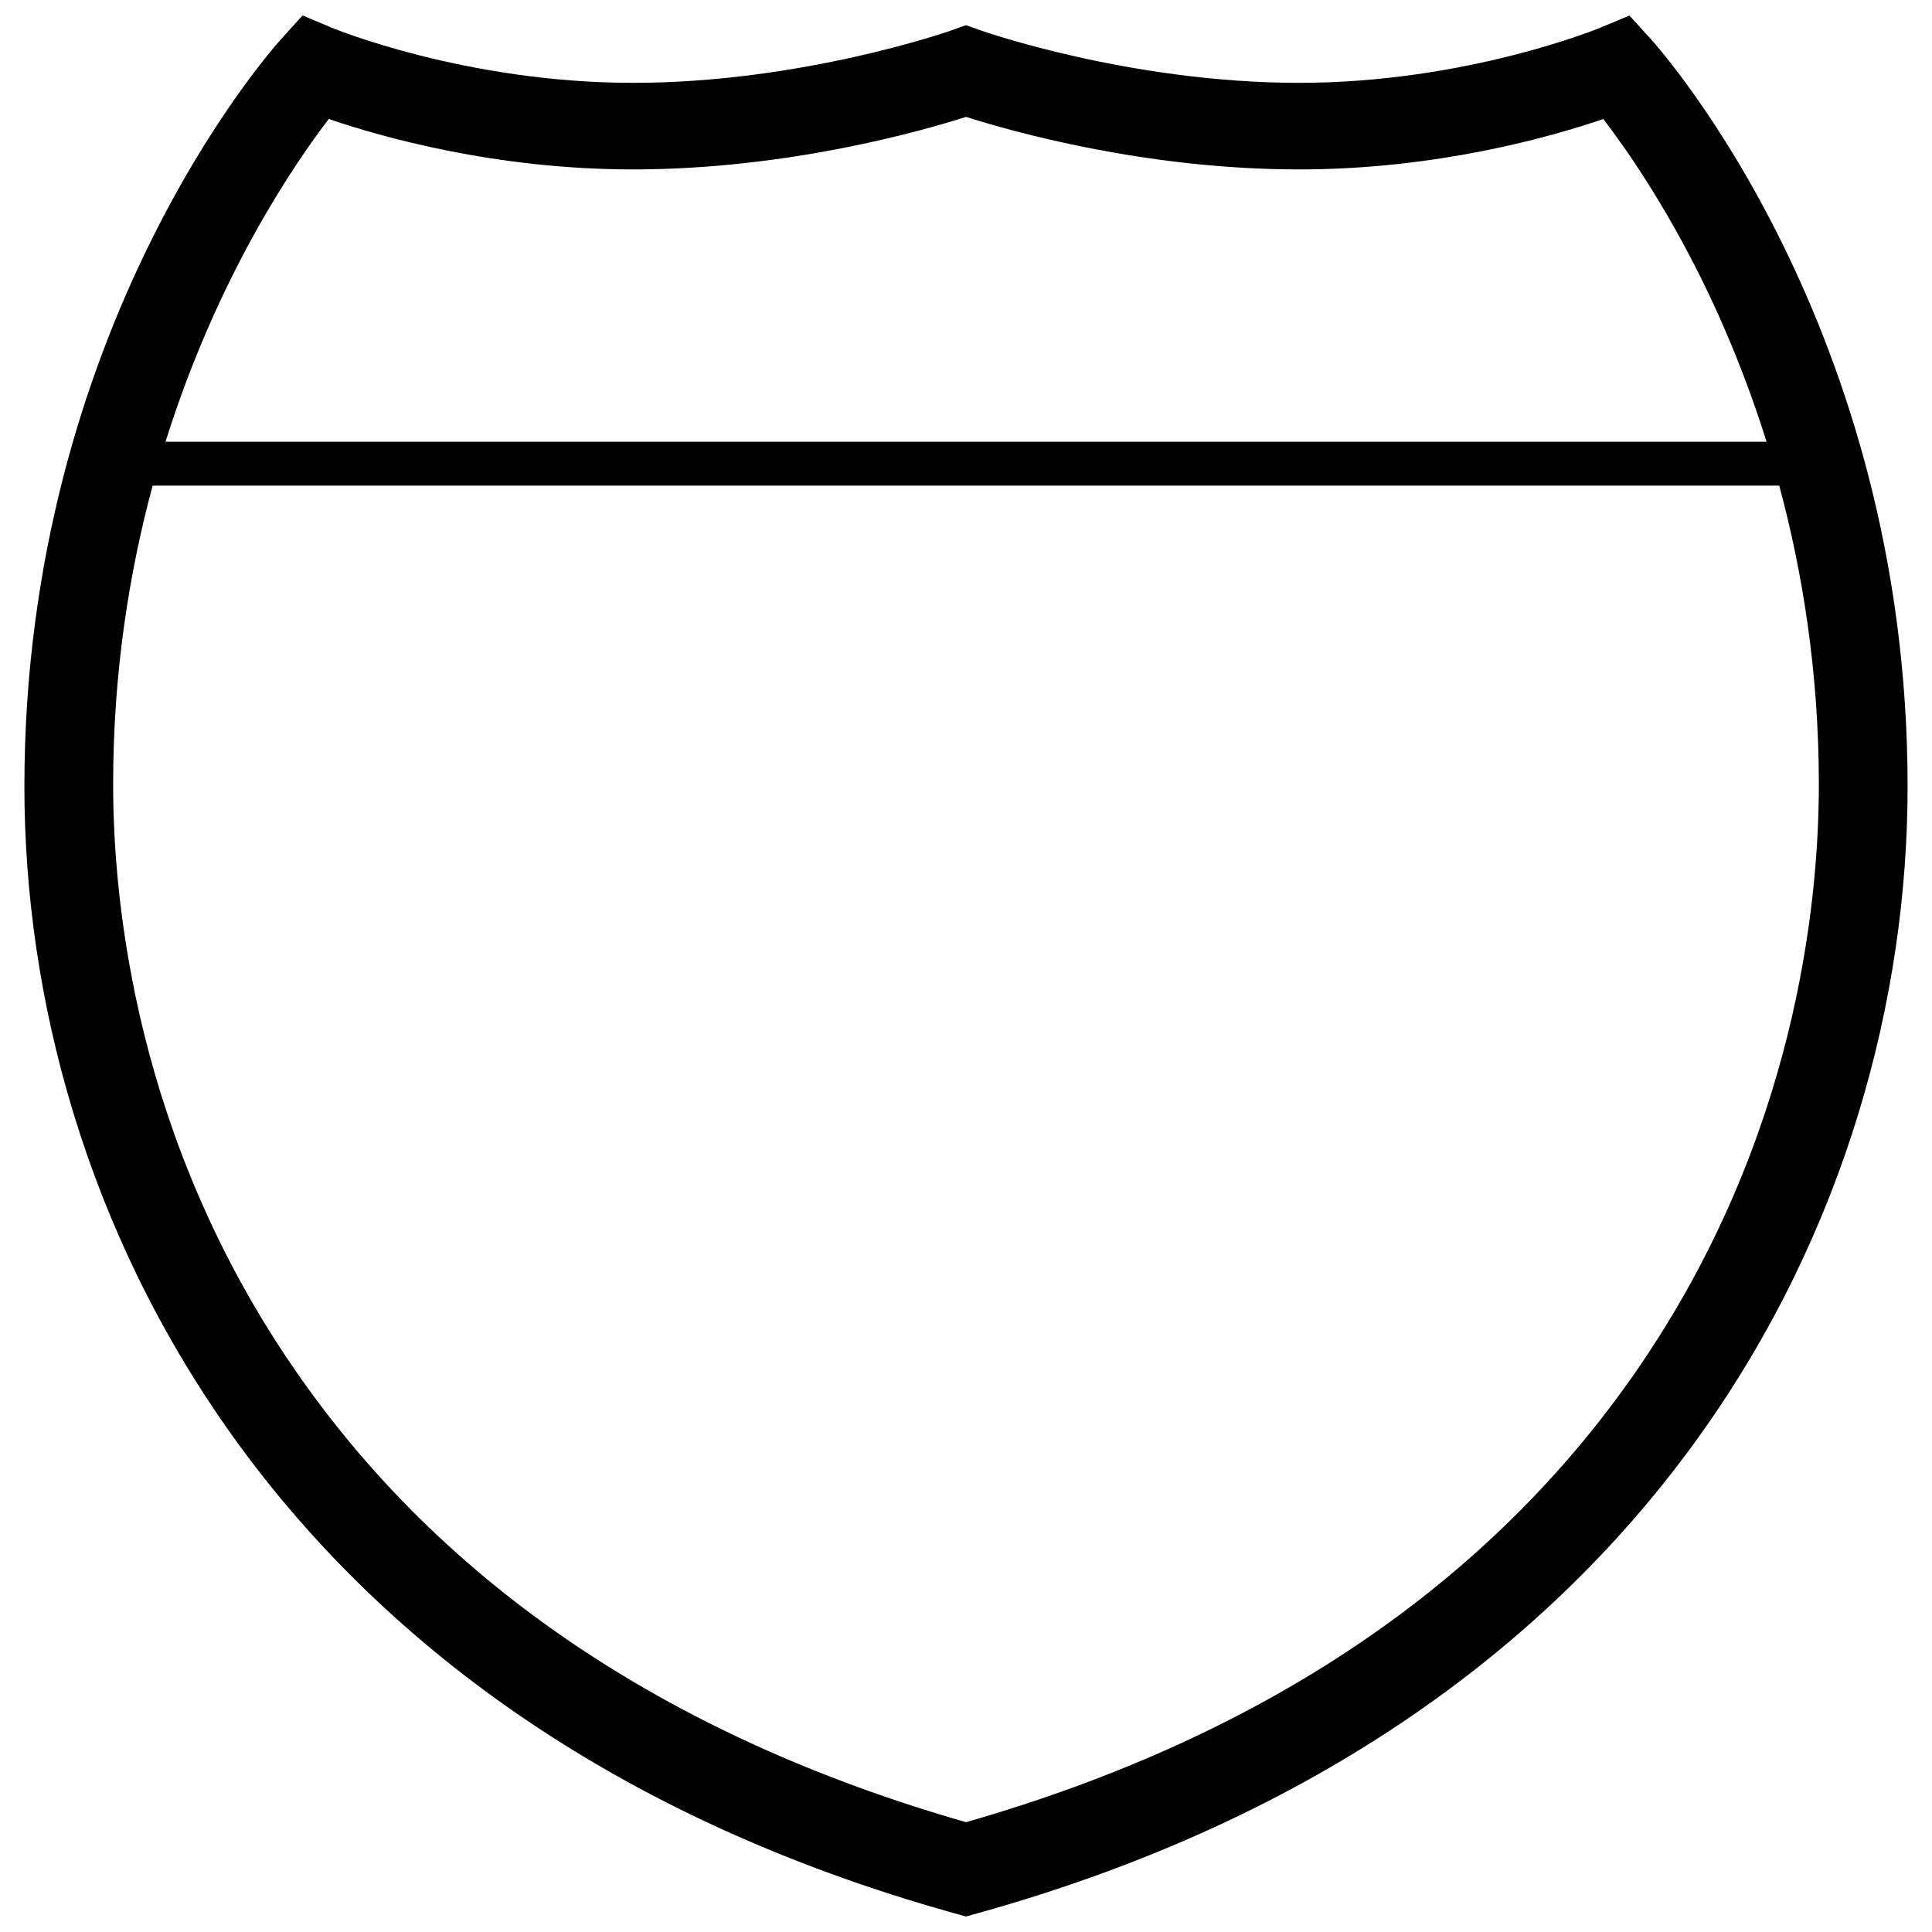 <?xml version="1.0" encoding="UTF-8"?>
<!-- Uploaded to: ICON Repo, www.svgrepo.com, Generator: ICON Repo Mixer Tools -->
<svg width="800px" height="800px" version="1.1" viewBox="144 144 512 512" xmlns="http://www.w3.org/2000/svg">
 <defs>
  <clipPath id="a">
   <path d="m150 148.09h500v503.81h-500z"/>
  </clipPath>
 </defs>
 <g clip-path="url(#a)">
  <path d="m575.82 148.12-7.75 3.234c-0.348 0.148-35.438 14.602-79.797 14.602-44.758 0-83.891-13.723-84.273-13.859l-3.996-1.422-3.988 1.418c-0.391 0.137-39.527 13.863-84.285 13.863-44.355 0-79.445-14.449-79.781-14.594l-7.766-3.269-5.656 6.246c-2.777 3.074-68.062 76.578-68.062 198.1 0 111.12 64.715 247.91 246.34 298.57l3.195 0.887 3.191-0.891c181.63-50.66 246.34-187.45 246.34-298.57 0-121.52-65.285-195.03-68.066-198.1zm2.523 358.19c-39.289 57.363-99.285 97.922-178.34 120.59-79.055-22.668-139.05-63.223-178.34-120.59-41.488-60.566-47.68-122.76-47.68-154.45 0-29.527 4.227-56.062 10.469-79.16h431.07c6.137 22.754 10.492 49.387 10.492 79.16 0 31.688-6.195 93.883-47.676 154.45zm-9.445-330.77c5.828 7.606 16.082 22.238 26.234 42.844 5.656 11.48 11.742 25.832 17.012 42.676h-424.28c13.75-43.793 34.047-73.5 43.258-85.523 13.973 4.769 44.215 13.359 80.617 13.359 40.957 0 76.656-10.211 88.27-13.922 11.621 3.711 47.316 13.922 88.273 13.922 36.402 0.004 66.641-8.582 80.617-13.355z"/>
 </g>
</svg>
